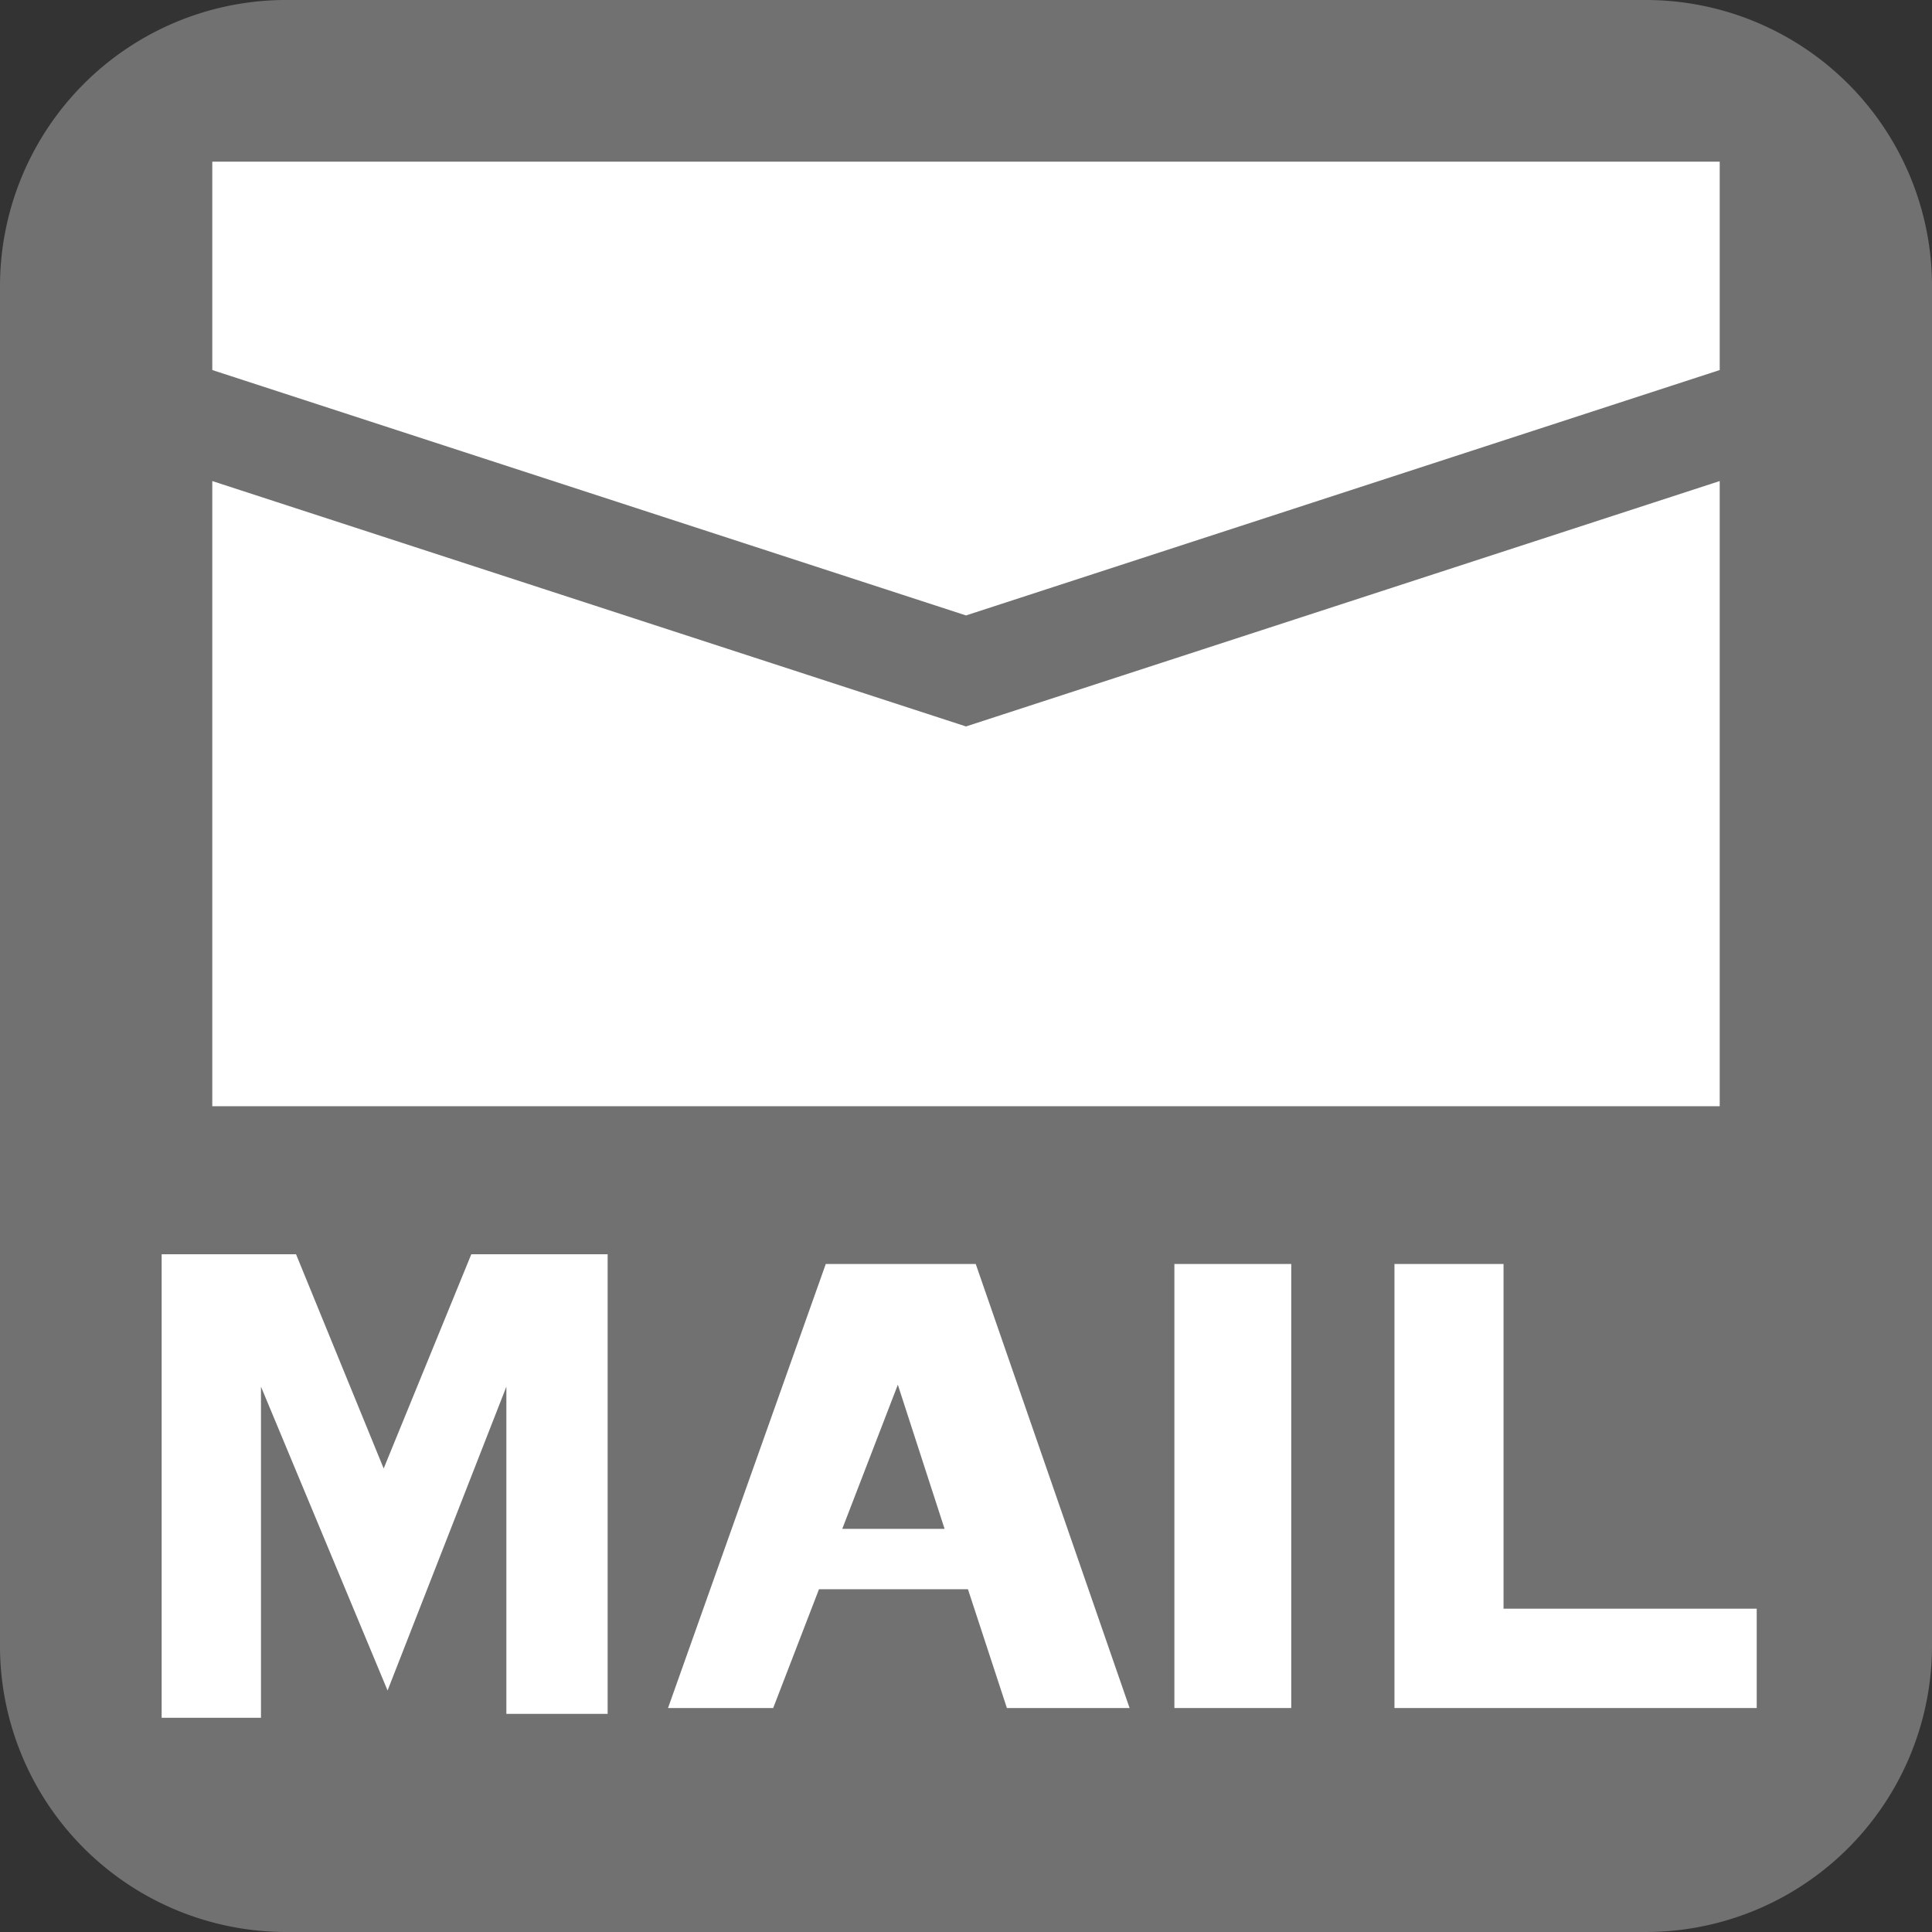 <svg xmlns="http://www.w3.org/2000/svg" viewBox="0 0 9.92 9.92"><rect x="0" y="0" width="9.92" height="9.92" fill="#333333" stroke="none"/><defs><style>.cls-1{fill:#727171;}.cls-2{fill:#fff;}</style></defs><g id="レイヤー_2" data-name="レイヤー 2"><g id="レイヤー_1-2" data-name="レイヤー 1"><path class="cls-1" d="M8.45,9.92A1.47,1.47,0,0,0,9.92,8.45v-7A1.47,1.47,0,0,0,8.45,0h-7A1.47,1.47,0,0,0,0,1.47v7A1.47,1.47,0,0,0,1.47,9.92Z"/><polygon class="cls-2" points="5.8 8.77 5.17 8.77 4.97 8.16 4.07 8.16 4.07 7.85 4.85 7.85 4.61 7.11 3.97 8.77 3.43 8.77 4.24 6.49 5.01 6.49 5.8 8.77"/><polygon class="cls-2" points="3.12 6.44 3.12 8.8 2.6 8.8 2.6 7.12 1.99 8.68 1.34 7.12 1.34 8.82 0.83 8.82 0.83 6.44 1.52 6.44 1.97 7.54 2.42 6.44 3.12 6.44"/><polygon class="cls-2" points="7.16 6.49 7.72 6.49 7.72 8.26 9.02 8.26 9.02 8.77 7.16 8.77 7.16 6.49"/><rect class="cls-2" x="6.03" y="6.49" width="0.6" height="2.28"/><polygon class="cls-2" points="8.83 0.83 8.83 1.9 4.96 3.16 1.09 1.9 1.09 0.83 8.83 0.83"/><polygon class="cls-2" points="1.09 5.68 1.09 2.47 4.96 3.73 8.83 2.47 8.83 5.68 1.09 5.68"/></g></g></svg>
